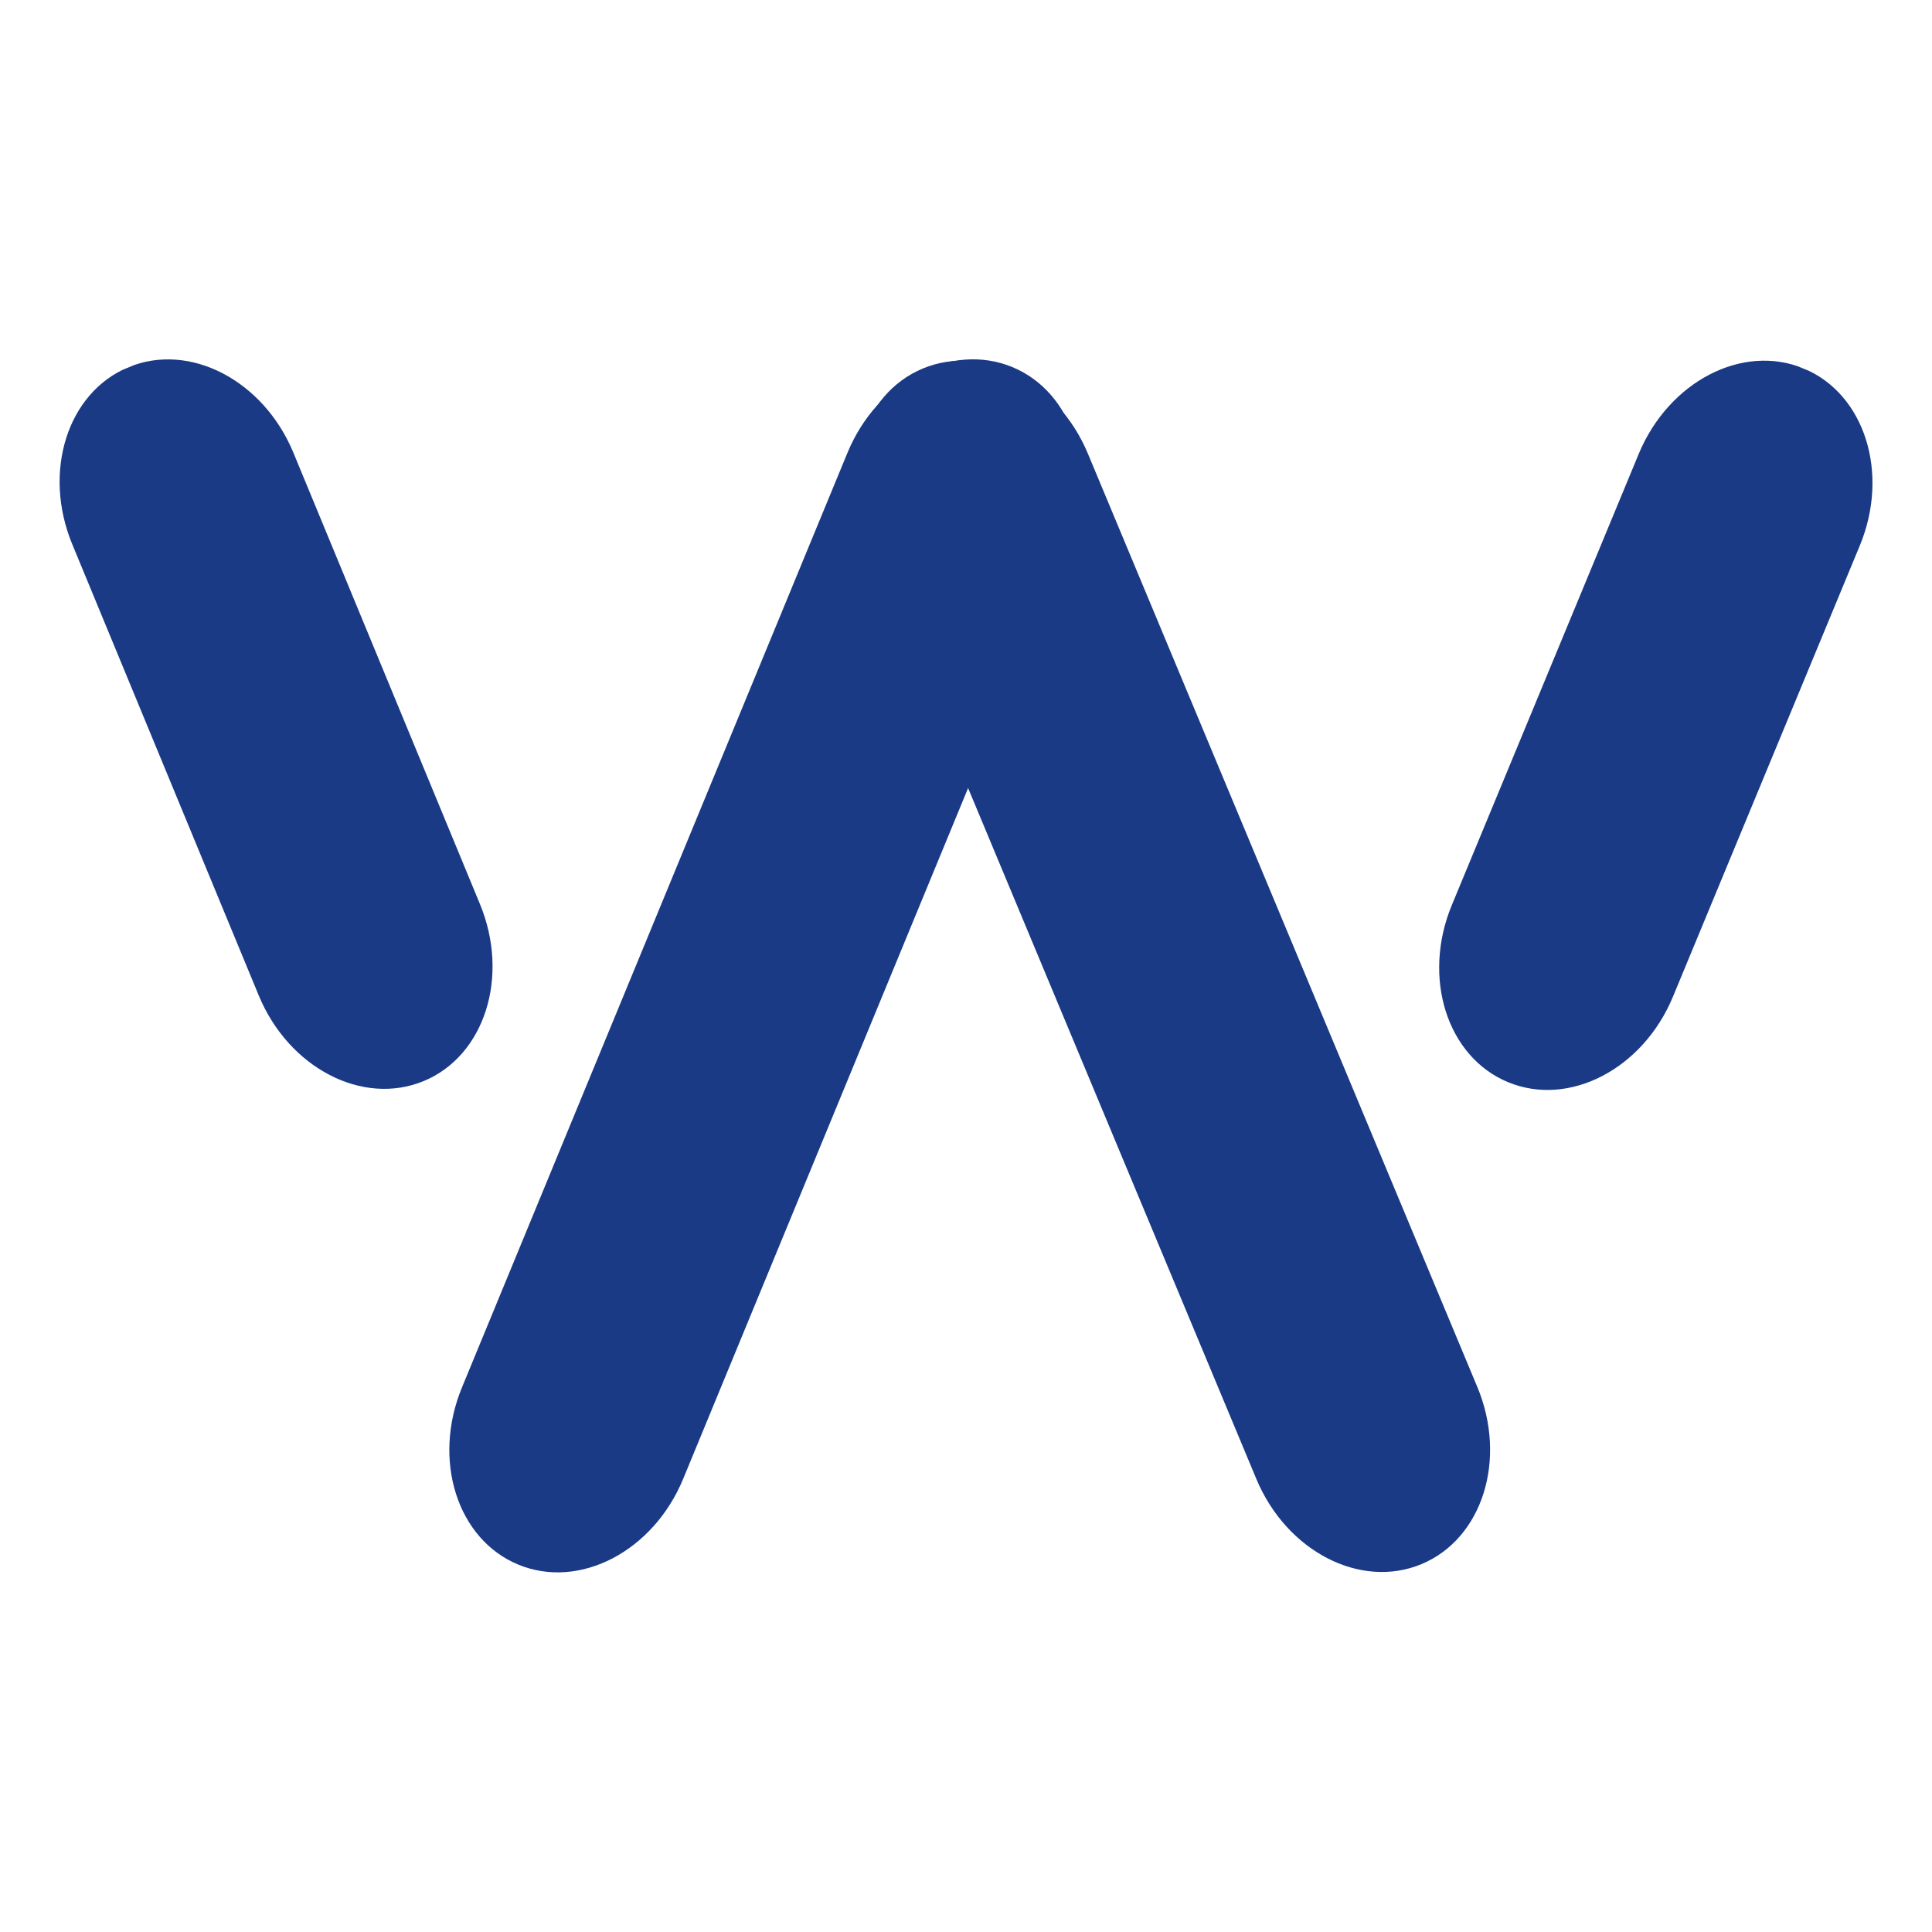 <svg xmlns="http://www.w3.org/2000/svg" xmlns:xlink="http://www.w3.org/1999/xlink" width="500" zoomAndPan="magnify" viewBox="0 0 375 375" height="500" preserveAspectRatio="xMidYMid meet" version="1.0"><defs><clipPath id="cc055d5bc0"><path d="M 87 69 L 210 69 L 210 306 L 87 306 Z M 87 69 " clip-rule="nonzero"/></clipPath><clipPath id="40924b1806"><path d="M 79.137 294.836 L 175.039 62.309 L 217.988 80.023 L 122.086 312.551 Z M 79.137 294.836 " clip-rule="nonzero"/></clipPath><clipPath id="d146ed4487"><path d="M 164.484 87.906 C 170.297 73.812 184.621 66.355 196.48 71.246 C 208.34 76.137 213.246 91.527 207.434 105.617 L 132.609 287.035 C 126.797 301.129 112.473 308.586 100.613 303.695 C 88.754 298.805 83.848 283.414 89.66 269.32 Z M 164.484 87.906 " clip-rule="nonzero"/></clipPath><clipPath id="043e886167"><path d="M 165 70 L 290 70 L 290 306 L 165 306 Z M 165 70 " clip-rule="nonzero"/></clipPath><clipPath id="ae21e55503"><path d="M 254.484 312.535 L 157.629 80.398 L 200.504 62.512 L 297.359 294.645 Z M 254.484 312.535 " clip-rule="nonzero"/></clipPath><clipPath id="6cf4d9759d"><path d="M 168.289 105.953 C 162.422 91.887 167.258 76.477 179.098 71.535 C 190.938 66.598 205.297 73.996 211.164 88.062 L 286.734 269.172 C 292.602 283.238 287.762 298.648 275.922 303.59 C 264.082 308.527 249.727 301.129 243.855 287.062 Z M 168.289 105.953 " clip-rule="nonzero"/></clipPath><clipPath id="8df0c66d76"><path d="M 279 70 L 364 70 L 364 212 L 279 212 Z M 279 70 " clip-rule="nonzero"/></clipPath><clipPath id="9f567e1c52"><path d="M 271.242 201.16 L 328.68 62.5 L 371.602 80.277 L 314.164 218.938 Z M 271.242 201.16 " clip-rule="nonzero"/></clipPath><clipPath id="1f9827a5d3"><path d="M 318.062 88.129 C 323.895 74.047 338.234 66.609 350.086 71.52 C 361.938 76.43 366.816 91.824 360.984 105.91 L 324.727 193.438 C 318.895 207.52 304.559 214.957 292.703 210.047 C 280.852 205.141 275.973 189.742 281.805 175.66 Z M 318.062 88.129 " clip-rule="nonzero"/></clipPath><clipPath id="39a21d261a"><path d="M 11 69 L 96 69 L 96 212 L 11 212 Z M 11 69 " clip-rule="nonzero"/></clipPath><clipPath id="c0a9dfbf86"><path d="M 60.758 218.711 L 3.43 80.008 L 46.363 62.262 L 103.691 200.965 Z M 60.758 218.711 " clip-rule="nonzero"/></clipPath><clipPath id="4afbb037ac"><path d="M 14.027 105.645 C 8.203 91.559 13.094 76.164 24.949 71.266 C 36.809 66.363 51.141 73.812 56.961 87.898 L 93.148 175.457 C 98.973 189.547 94.082 204.938 82.227 209.84 C 70.367 214.738 56.039 207.293 50.215 193.203 Z M 14.027 105.645 " clip-rule="nonzero"/></clipPath></defs><g clip-path="url(#cc055d5bc0)"><g clip-path="url(#40924b1806)"><g clip-path="url(#d146ed4487)"><path fill="#1a3a86" d="M 79.137 294.836 L 175.039 62.309 L 217.988 80.023 L 122.086 312.551 Z M 79.137 294.836 " fill-opacity="1" fill-rule="nonzero"/></g></g></g><g clip-path="url(#043e886167)"><g clip-path="url(#ae21e55503)"><g clip-path="url(#6cf4d9759d)"><path fill="#1a3a86" d="M 254.484 312.535 L 157.629 80.398 L 200.504 62.512 L 297.359 294.645 Z M 254.484 312.535 " fill-opacity="1" fill-rule="nonzero"/></g></g></g><g clip-path="url(#8df0c66d76)"><g clip-path="url(#9f567e1c52)"><g clip-path="url(#1f9827a5d3)"><path fill="#1a3a86" d="M 271.242 201.16 L 328.609 62.668 L 371.531 80.445 L 314.164 218.938 Z M 271.242 201.16 " fill-opacity="1" fill-rule="nonzero"/></g></g></g><g clip-path="url(#39a21d261a)"><g clip-path="url(#c0a9dfbf86)"><g clip-path="url(#4afbb037ac)"><path fill="#1a3a86" d="M 60.758 218.711 L 3.5 80.176 L 46.434 62.43 L 103.691 200.965 Z M 60.758 218.711 " fill-opacity="1" fill-rule="nonzero"/></g></g></g></svg>